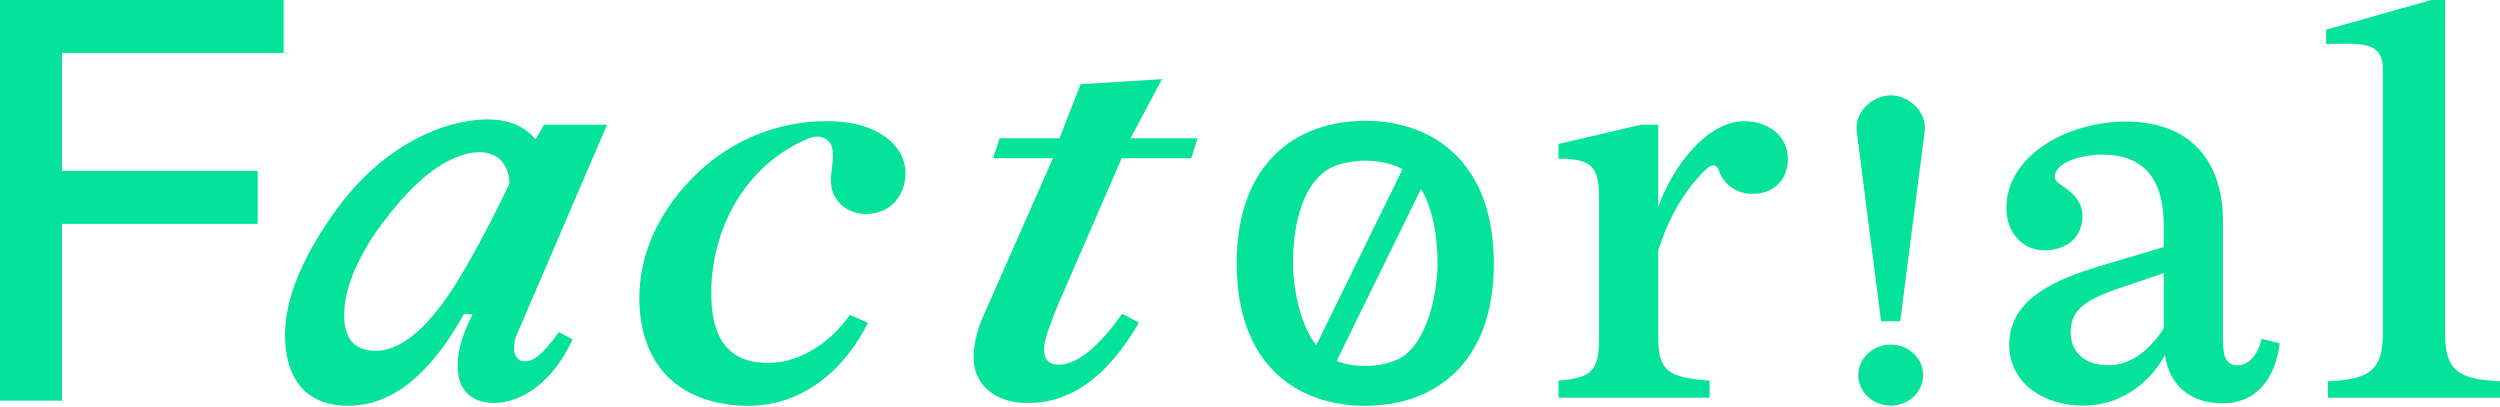 <svg width="135" height="22" viewBox="0 0 135 22" fill="none" xmlns="http://www.w3.org/2000/svg">
    <path d="M102.099 5.15C101.071 5.15 100.159 6.086 100.257 7.048L101.577 17.347H102.613L103.938 7.048C104.038 6.086 103.125 5.149 102.097 5.149" fill="#05E39A"/>
    <path d="M102.098 18.61C101.131 18.61 100.348 19.347 100.348 20.257C100.348 21.167 101.131 21.904 102.098 21.904C103.065 21.904 103.849 21.167 103.849 20.257C103.849 19.347 103.065 18.61 102.098 18.61Z" fill="#05E39A"/>
    <path d="M44.961 6.547C41.303 6.449 38.14 8.228 36.15 11.109C34.833 13.014 34.3 15.15 34.608 17.256C35.058 20.34 37.247 21.752 39.974 21.905C43.509 22.104 45.77 19.65 46.869 17.431L45.896 17.005C44.686 18.706 42.937 19.681 41.259 19.598C39.451 19.507 38.52 18.431 38.418 16.253C38.252 12.747 40.048 8.947 43.698 7.463C44.313 7.213 44.909 7.514 44.963 8.145C45.029 8.921 44.784 9.411 44.899 10.09C45.03 10.827 45.7 11.554 46.745 11.554C48.148 11.554 48.894 10.509 48.894 9.342C48.894 7.806 47.313 6.609 44.963 6.547" fill="#05E39A"/>
    <path d="M62.745 4.273L58.351 4.549L57.212 7.468H53.98L53.628 8.541H56.861L53.065 17.144C52.575 18.28 52.525 19.237 52.606 19.723C52.83 21.056 54.009 21.675 55.149 21.75C57.627 21.914 59.737 20.467 61.5 17.425L60.6 16.94C59.488 18.509 58.273 19.693 57.163 19.693C56.707 19.693 56.38 19.478 56.38 18.863C56.38 18.556 56.445 18.157 57.099 16.529L60.573 8.541H64.328L64.673 7.468H61.048L62.746 4.273H62.745Z" fill="#05E39A"/>
    <path d="M94.193 6.547C92.103 6.547 90.232 9.162 89.546 11.189V6.731H88.632L84.16 7.776V8.574C85.957 8.574 86.349 8.973 86.349 10.724V18.25C86.349 20.001 85.989 20.4 84.16 20.553V21.475H92.321V20.553C90.067 20.4 89.546 20.001 89.546 18.25V13.525C90.297 11.098 91.551 9.65 92.206 9.071C92.438 8.874 92.704 8.856 92.819 9.208C93.046 9.901 93.732 10.471 94.633 10.471C95.71 10.471 96.545 9.771 96.545 8.574C96.545 7.377 95.532 6.547 94.193 6.547Z" fill="#05E39A"/>
    <path d="M120.761 19.724C120.104 19.665 120.041 19.077 120.041 18.28V11.983C120.041 8.206 117.798 6.565 114.826 6.565C111.529 6.565 108.344 8.46 108.344 11.241C108.344 12.497 109.153 13.463 110.312 13.515C111.109 13.55 111.83 13.221 112.154 12.705C112.568 12.046 112.575 11.192 112.046 10.602C111.437 9.921 110.801 9.915 110.993 9.344C111.191 8.752 112.375 8.33 113.646 8.352C115.768 8.388 116.843 9.68 116.843 12.168V13.342L113.332 14.386C110.328 15.277 108.5 16.469 108.5 18.619C108.5 20.646 110.296 21.906 112.517 21.906C114.247 21.906 115.929 20.954 116.908 19.172C117.169 20.984 118.475 21.772 119.977 21.782C121.966 21.796 122.891 20.287 123.103 18.537L122.124 18.292C121.929 19.213 121.351 19.778 120.761 19.725M116.843 17.729C115.929 19.142 114.867 19.725 113.855 19.725C112.614 19.725 111.814 19.049 111.814 17.943C111.814 16.654 112.749 16.131 114.577 15.516L116.843 14.749V17.727V17.729Z" fill="#05E39A"/>
    <path d="M132.035 18.091V0H131.286L125.609 1.605V2.37C127.329 2.37 128.672 2.15 128.672 3.709V18.092C128.672 20.269 127.583 20.475 125.707 20.593V21.475H135.002V20.593C133.126 20.475 132.035 20.269 132.035 18.092" fill="#05E39A"/>
    <path d="M0 21.635H3.345V12.088H13.914V9.227H3.345V2.862H15.315V0H0V21.635Z" fill="#05E39A"/>
    <path d="M32.783 6.731H29.38L28.937 7.489C28.906 7.486 28.886 7.485 28.886 7.485C28.252 6.764 27.257 6.278 25.507 6.504C22.741 6.862 20.019 8.714 18.114 11.387C16.644 13.45 15.082 16.205 15.444 18.914C15.747 21.188 17.237 21.998 19.046 21.906C21.814 21.766 23.744 19.307 25.058 16.951L25.518 16.977C24.963 18.081 24.569 19.2 24.77 20.329C24.902 21.08 25.468 21.707 26.531 21.753C28.293 21.831 29.985 20.411 30.915 18.325L30.181 17.938C29.263 19.198 28.721 19.608 28.192 19.491C27.72 19.387 27.582 18.668 28.029 17.79L32.782 6.733L32.783 6.731ZM24.302 15.808C22.663 18.26 21.014 19.355 19.516 18.806C18.691 18.504 18.413 17.483 18.684 16.049C18.923 14.786 19.723 13.272 20.639 12.065C21.96 10.324 23.201 9.082 24.635 8.495C26.416 7.766 27.508 8.56 27.508 9.916C27.508 9.916 25.791 13.582 24.302 15.807" fill="#05E39A"/>
    <path d="M73.725 6.524C70.023 6.524 66.781 8.774 66.781 14.23C66.781 19.685 70.025 21.914 73.725 21.914C77.425 21.914 80.668 19.664 80.668 14.23C80.668 8.796 77.425 6.524 73.725 6.524ZM71.781 9.105C72.213 8.848 73.04 8.678 73.725 8.674C74.409 8.678 75.236 8.848 75.668 9.105C75.69 9.119 75.71 9.134 75.732 9.148L71.074 18.646C70.126 17.422 69.822 15.357 69.822 14.195C69.822 12.737 70.09 10.109 71.781 9.105ZM75.697 19.288C75.193 19.613 74.374 19.767 73.725 19.759C73.236 19.764 72.652 19.679 72.177 19.497L76.736 10.201C77.48 11.428 77.627 13.124 77.627 14.195C77.627 15.6 77.188 18.326 75.697 19.288Z" fill="#05E39A"/>
</svg>
